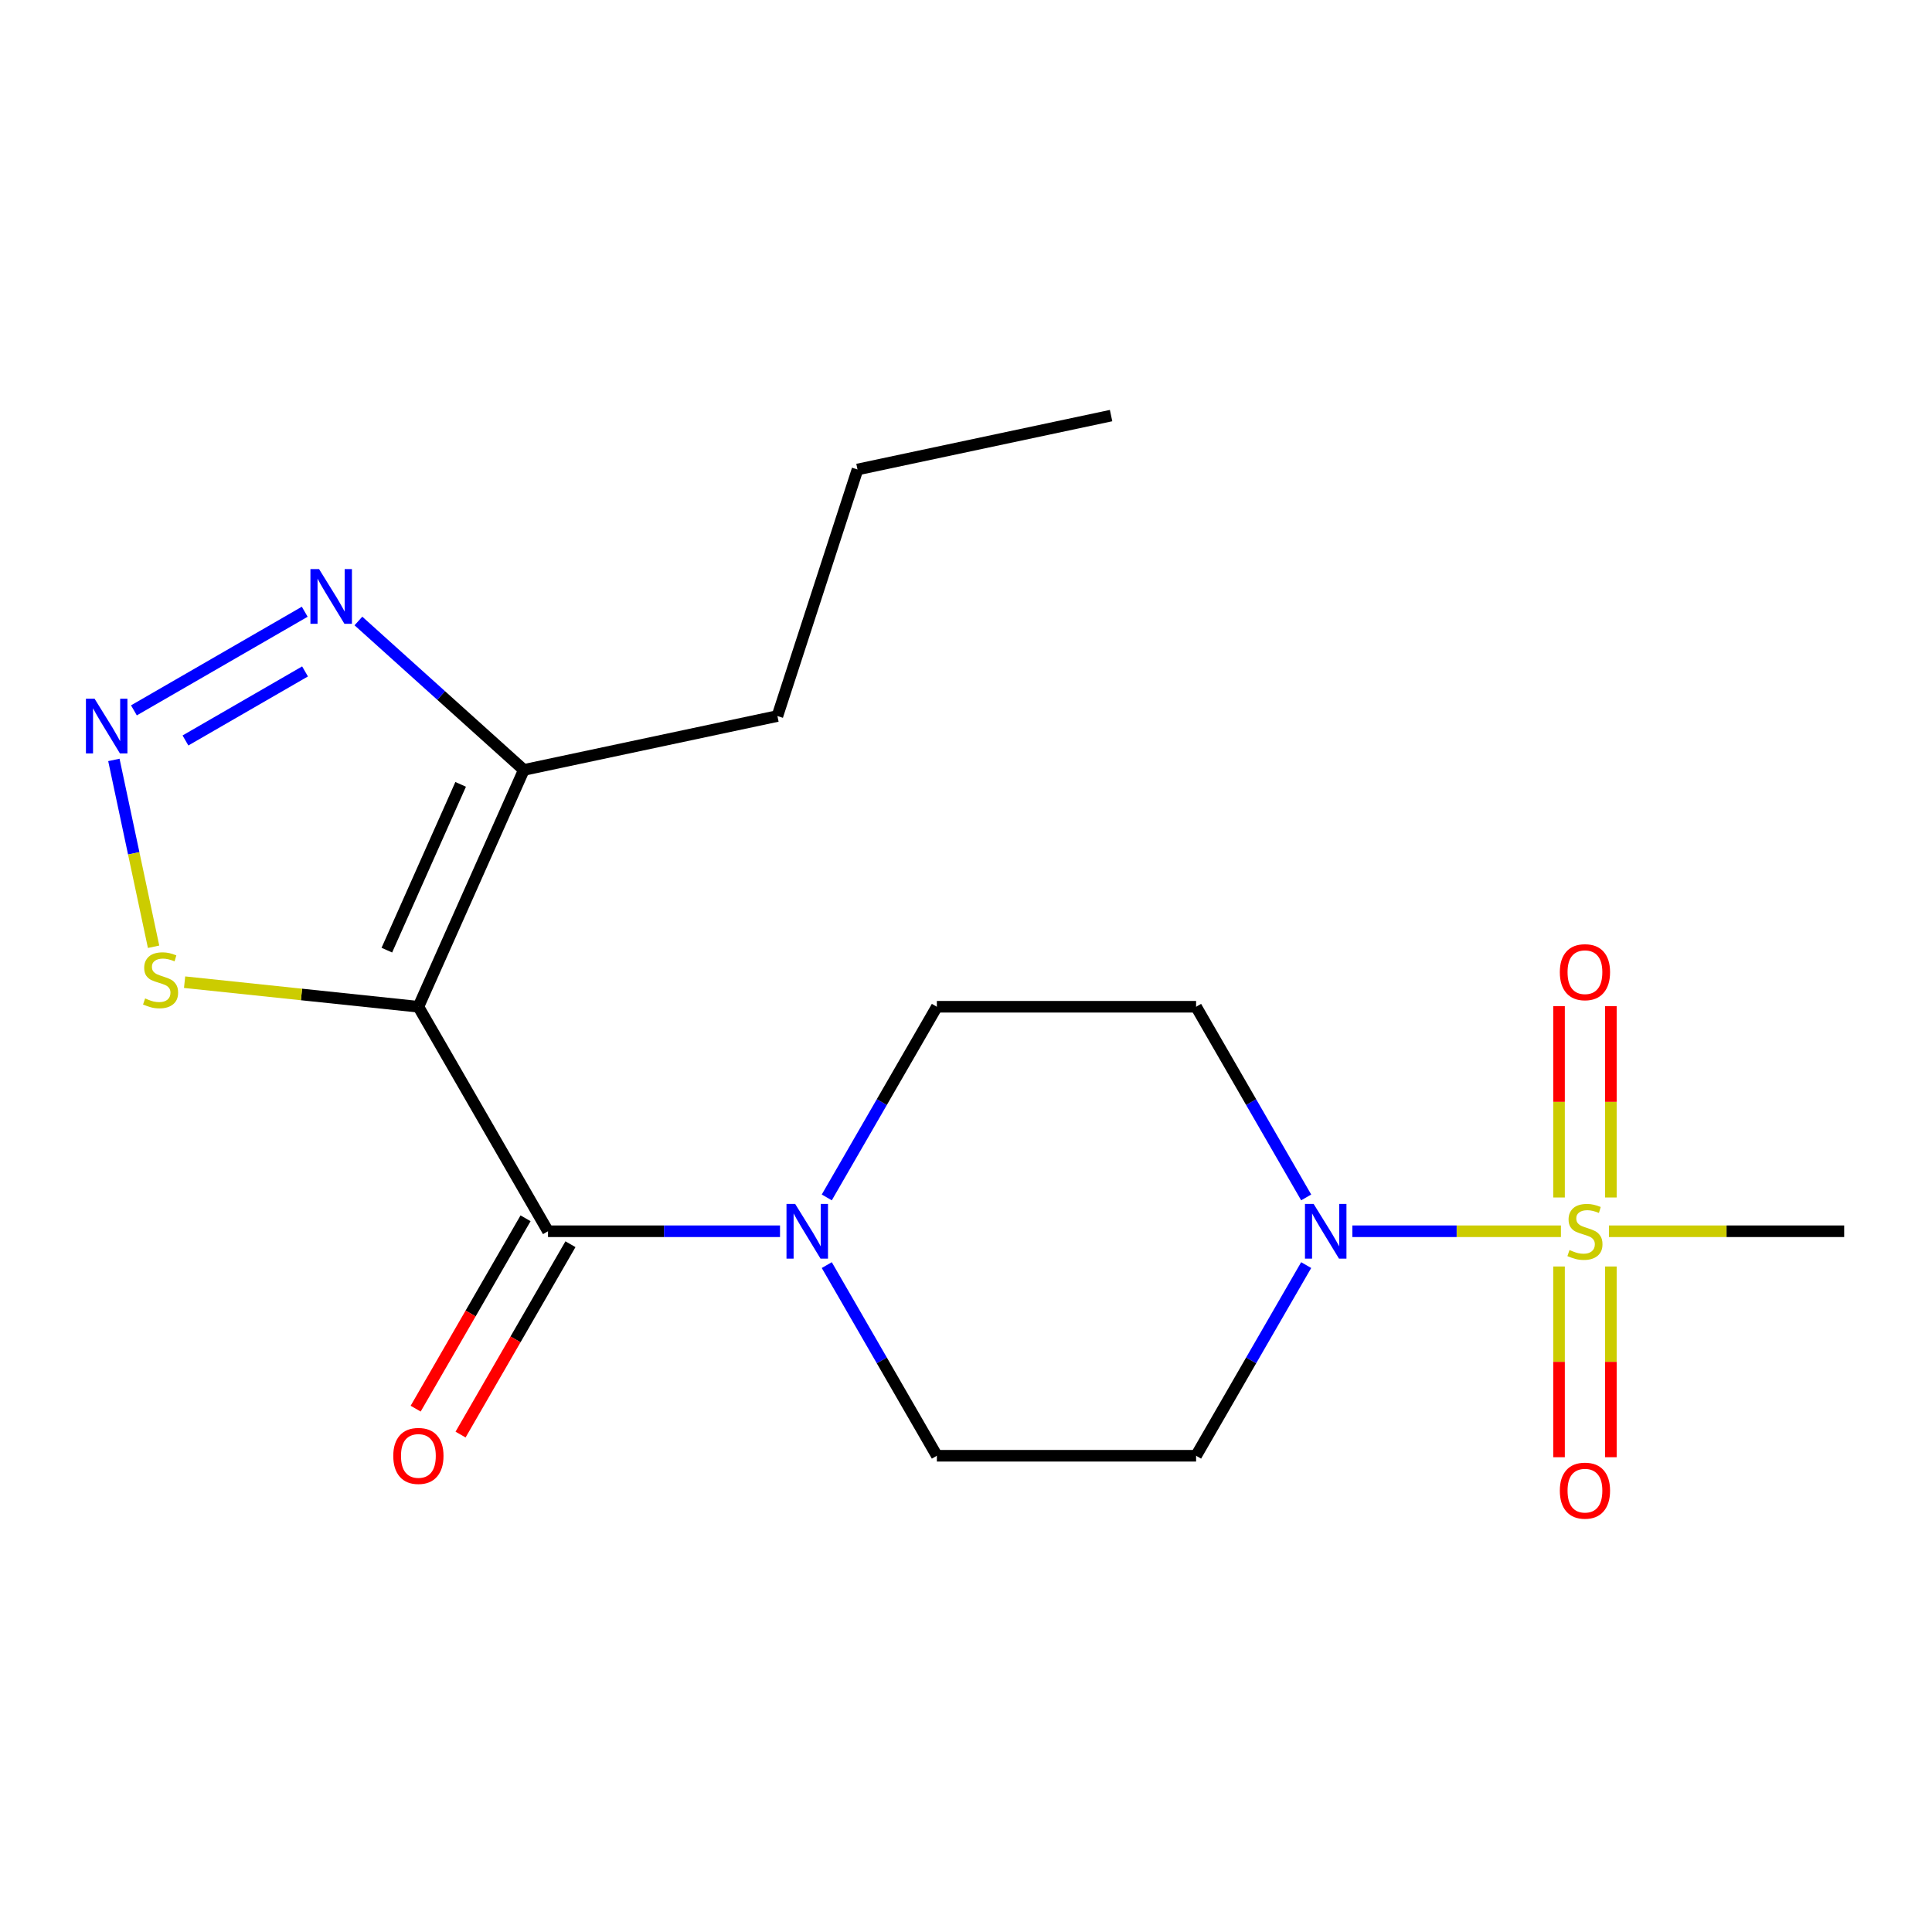 <?xml version='1.0' encoding='iso-8859-1'?>
<svg version='1.1' baseProfile='full'
              xmlns='http://www.w3.org/2000/svg'
                      xmlns:rdkit='http://www.rdkit.org/xml'
                      xmlns:xlink='http://www.w3.org/1999/xlink'
                  xml:space='preserve'
width='1000px' height='1000px' viewBox='0 0 1000 1000'>
<!-- END OF HEADER -->
<rect style='opacity:1.0;fill:#FFFFFF;stroke:none' width='1000' height='1000' x='0' y='0'> </rect>
<path class='bond-1' d='M 216.559,521.094 L 283.649,637.296' style='fill:none;fill-rule:evenodd;stroke:#000000;stroke-width:6px;stroke-linecap:butt;stroke-linejoin:miter;stroke-opacity:1' />
<path class='bond-4' d='M 216.559,521.094 L 271.135,398.515' style='fill:none;fill-rule:evenodd;stroke:#000000;stroke-width:6px;stroke-linecap:butt;stroke-linejoin:miter;stroke-opacity:1' />
<path class='bond-4' d='M 200.229,491.792 L 238.432,405.986' style='fill:none;fill-rule:evenodd;stroke:#000000;stroke-width:6px;stroke-linecap:butt;stroke-linejoin:miter;stroke-opacity:1' />
<path class='bond-7' d='M 216.559,521.094 L 156.054,514.734' style='fill:none;fill-rule:evenodd;stroke:#000000;stroke-width:6px;stroke-linecap:butt;stroke-linejoin:miter;stroke-opacity:1' />
<path class='bond-7' d='M 156.054,514.734 L 95.549,508.375' style='fill:none;fill-rule:evenodd;stroke:#CCCC00;stroke-width:6px;stroke-linecap:butt;stroke-linejoin:miter;stroke-opacity:1' />
<path class='bond-0' d='M 807.932,637.296 L 753.951,637.296' style='fill:none;fill-rule:evenodd;stroke:#CCCC00;stroke-width:6px;stroke-linecap:butt;stroke-linejoin:miter;stroke-opacity:1' />
<path class='bond-0' d='M 753.951,637.296 L 699.97,637.296' style='fill:none;fill-rule:evenodd;stroke:#0000FF;stroke-width:6px;stroke-linecap:butt;stroke-linejoin:miter;stroke-opacity:1' />
<path class='bond-10' d='M 833.784,619.822 L 833.784,570.308' style='fill:none;fill-rule:evenodd;stroke:#CCCC00;stroke-width:6px;stroke-linecap:butt;stroke-linejoin:miter;stroke-opacity:1' />
<path class='bond-10' d='M 833.784,570.308 L 833.784,520.795' style='fill:none;fill-rule:evenodd;stroke:#FF0000;stroke-width:6px;stroke-linecap:butt;stroke-linejoin:miter;stroke-opacity:1' />
<path class='bond-10' d='M 806.948,619.822 L 806.948,570.308' style='fill:none;fill-rule:evenodd;stroke:#CCCC00;stroke-width:6px;stroke-linecap:butt;stroke-linejoin:miter;stroke-opacity:1' />
<path class='bond-10' d='M 806.948,570.308 L 806.948,520.795' style='fill:none;fill-rule:evenodd;stroke:#FF0000;stroke-width:6px;stroke-linecap:butt;stroke-linejoin:miter;stroke-opacity:1' />
<path class='bond-11' d='M 806.948,655.531 L 806.948,704.894' style='fill:none;fill-rule:evenodd;stroke:#CCCC00;stroke-width:6px;stroke-linecap:butt;stroke-linejoin:miter;stroke-opacity:1' />
<path class='bond-11' d='M 806.948,704.894 L 806.948,754.257' style='fill:none;fill-rule:evenodd;stroke:#FF0000;stroke-width:6px;stroke-linecap:butt;stroke-linejoin:miter;stroke-opacity:1' />
<path class='bond-11' d='M 833.784,655.531 L 833.784,704.894' style='fill:none;fill-rule:evenodd;stroke:#CCCC00;stroke-width:6px;stroke-linecap:butt;stroke-linejoin:miter;stroke-opacity:1' />
<path class='bond-11' d='M 833.784,704.894 L 833.784,754.257' style='fill:none;fill-rule:evenodd;stroke:#FF0000;stroke-width:6px;stroke-linecap:butt;stroke-linejoin:miter;stroke-opacity:1' />
<path class='bond-15' d='M 832.801,637.296 L 893.673,637.296' style='fill:none;fill-rule:evenodd;stroke:#CCCC00;stroke-width:6px;stroke-linecap:butt;stroke-linejoin:miter;stroke-opacity:1' />
<path class='bond-15' d='M 893.673,637.296 L 954.545,637.296' style='fill:none;fill-rule:evenodd;stroke:#000000;stroke-width:6px;stroke-linecap:butt;stroke-linejoin:miter;stroke-opacity:1' />
<path class='bond-5' d='M 283.649,637.296 L 343.691,637.296' style='fill:none;fill-rule:evenodd;stroke:#000000;stroke-width:6px;stroke-linecap:butt;stroke-linejoin:miter;stroke-opacity:1' />
<path class='bond-5' d='M 343.691,637.296 L 403.733,637.296' style='fill:none;fill-rule:evenodd;stroke:#0000FF;stroke-width:6px;stroke-linecap:butt;stroke-linejoin:miter;stroke-opacity:1' />
<path class='bond-14' d='M 272.028,630.587 L 243.586,679.852' style='fill:none;fill-rule:evenodd;stroke:#000000;stroke-width:6px;stroke-linecap:butt;stroke-linejoin:miter;stroke-opacity:1' />
<path class='bond-14' d='M 243.586,679.852 L 215.143,729.116' style='fill:none;fill-rule:evenodd;stroke:#FF0000;stroke-width:6px;stroke-linecap:butt;stroke-linejoin:miter;stroke-opacity:1' />
<path class='bond-14' d='M 295.269,644.005 L 266.826,693.269' style='fill:none;fill-rule:evenodd;stroke:#000000;stroke-width:6px;stroke-linecap:butt;stroke-linejoin:miter;stroke-opacity:1' />
<path class='bond-14' d='M 266.826,693.269 L 238.384,742.534' style='fill:none;fill-rule:evenodd;stroke:#FF0000;stroke-width:6px;stroke-linecap:butt;stroke-linejoin:miter;stroke-opacity:1' />
<path class='bond-2' d='M 58.94,393.335 L 69.218,441.688' style='fill:none;fill-rule:evenodd;stroke:#0000FF;stroke-width:6px;stroke-linecap:butt;stroke-linejoin:miter;stroke-opacity:1' />
<path class='bond-2' d='M 69.218,441.688 L 79.495,490.041' style='fill:none;fill-rule:evenodd;stroke:#CCCC00;stroke-width:6px;stroke-linecap:butt;stroke-linejoin:miter;stroke-opacity:1' />
<path class='bond-19' d='M 69.312,367.683 L 157.732,316.634' style='fill:none;fill-rule:evenodd;stroke:#0000FF;stroke-width:6px;stroke-linecap:butt;stroke-linejoin:miter;stroke-opacity:1' />
<path class='bond-19' d='M 95.993,383.266 L 157.887,347.532' style='fill:none;fill-rule:evenodd;stroke:#0000FF;stroke-width:6px;stroke-linecap:butt;stroke-linejoin:miter;stroke-opacity:1' />
<path class='bond-3' d='M 676.075,654.811 L 647.586,704.155' style='fill:none;fill-rule:evenodd;stroke:#0000FF;stroke-width:6px;stroke-linecap:butt;stroke-linejoin:miter;stroke-opacity:1' />
<path class='bond-3' d='M 647.586,704.155 L 619.097,753.499' style='fill:none;fill-rule:evenodd;stroke:#000000;stroke-width:6px;stroke-linecap:butt;stroke-linejoin:miter;stroke-opacity:1' />
<path class='bond-20' d='M 676.075,619.782 L 647.586,570.438' style='fill:none;fill-rule:evenodd;stroke:#0000FF;stroke-width:6px;stroke-linecap:butt;stroke-linejoin:miter;stroke-opacity:1' />
<path class='bond-20' d='M 647.586,570.438 L 619.097,521.094' style='fill:none;fill-rule:evenodd;stroke:#000000;stroke-width:6px;stroke-linecap:butt;stroke-linejoin:miter;stroke-opacity:1' />
<path class='bond-6' d='M 271.135,398.515 L 228.324,359.968' style='fill:none;fill-rule:evenodd;stroke:#000000;stroke-width:6px;stroke-linecap:butt;stroke-linejoin:miter;stroke-opacity:1' />
<path class='bond-6' d='M 228.324,359.968 L 185.514,321.422' style='fill:none;fill-rule:evenodd;stroke:#0000FF;stroke-width:6px;stroke-linecap:butt;stroke-linejoin:miter;stroke-opacity:1' />
<path class='bond-16' d='M 271.135,398.515 L 402.382,370.617' style='fill:none;fill-rule:evenodd;stroke:#000000;stroke-width:6px;stroke-linecap:butt;stroke-linejoin:miter;stroke-opacity:1' />
<path class='bond-12' d='M 427.94,619.782 L 456.429,570.438' style='fill:none;fill-rule:evenodd;stroke:#0000FF;stroke-width:6px;stroke-linecap:butt;stroke-linejoin:miter;stroke-opacity:1' />
<path class='bond-12' d='M 456.429,570.438 L 484.918,521.094' style='fill:none;fill-rule:evenodd;stroke:#000000;stroke-width:6px;stroke-linecap:butt;stroke-linejoin:miter;stroke-opacity:1' />
<path class='bond-13' d='M 427.94,654.811 L 456.429,704.155' style='fill:none;fill-rule:evenodd;stroke:#0000FF;stroke-width:6px;stroke-linecap:butt;stroke-linejoin:miter;stroke-opacity:1' />
<path class='bond-13' d='M 456.429,704.155 L 484.918,753.499' style='fill:none;fill-rule:evenodd;stroke:#000000;stroke-width:6px;stroke-linecap:butt;stroke-linejoin:miter;stroke-opacity:1' />
<path class='bond-8' d='M 619.097,521.094 L 484.918,521.094' style='fill:none;fill-rule:evenodd;stroke:#000000;stroke-width:6px;stroke-linecap:butt;stroke-linejoin:miter;stroke-opacity:1' />
<path class='bond-9' d='M 619.097,753.499 L 484.918,753.499' style='fill:none;fill-rule:evenodd;stroke:#000000;stroke-width:6px;stroke-linecap:butt;stroke-linejoin:miter;stroke-opacity:1' />
<path class='bond-17' d='M 402.382,370.617 L 443.845,243.005' style='fill:none;fill-rule:evenodd;stroke:#000000;stroke-width:6px;stroke-linecap:butt;stroke-linejoin:miter;stroke-opacity:1' />
<path class='bond-18' d='M 443.845,243.005 L 575.093,215.108' style='fill:none;fill-rule:evenodd;stroke:#000000;stroke-width:6px;stroke-linecap:butt;stroke-linejoin:miter;stroke-opacity:1' />
<path  class='atom-1' d='M 812.366 647.016
Q 812.686 647.136, 814.006 647.696
Q 815.326 648.256, 816.766 648.616
Q 818.246 648.936, 819.686 648.936
Q 822.366 648.936, 823.926 647.656
Q 825.486 646.336, 825.486 644.056
Q 825.486 642.496, 824.686 641.536
Q 823.926 640.576, 822.726 640.056
Q 821.526 639.536, 819.526 638.936
Q 817.006 638.176, 815.486 637.456
Q 814.006 636.736, 812.926 635.216
Q 811.886 633.696, 811.886 631.136
Q 811.886 627.576, 814.286 625.376
Q 816.726 623.176, 821.526 623.176
Q 824.806 623.176, 828.526 624.736
L 827.606 627.816
Q 824.206 626.416, 821.646 626.416
Q 818.886 626.416, 817.366 627.576
Q 815.846 628.696, 815.886 630.656
Q 815.886 632.176, 816.646 633.096
Q 817.446 634.016, 818.566 634.536
Q 819.726 635.056, 821.646 635.656
Q 824.206 636.456, 825.726 637.256
Q 827.246 638.056, 828.326 639.696
Q 829.446 641.296, 829.446 644.056
Q 829.446 647.976, 826.806 650.096
Q 824.206 652.176, 819.846 652.176
Q 817.326 652.176, 815.406 651.616
Q 813.526 651.096, 811.286 650.176
L 812.366 647.016
' fill='#CCCC00'/>
<path  class='atom-3' d='M 48.957 361.661
L 58.237 376.661
Q 59.157 378.141, 60.637 380.821
Q 62.117 383.501, 62.197 383.661
L 62.197 361.661
L 65.957 361.661
L 65.957 389.981
L 62.077 389.981
L 52.117 373.581
Q 50.957 371.661, 49.717 369.461
Q 48.517 367.261, 48.157 366.581
L 48.157 389.981
L 44.477 389.981
L 44.477 361.661
L 48.957 361.661
' fill='#0000FF'/>
<path  class='atom-4' d='M 679.927 623.136
L 689.207 638.136
Q 690.127 639.616, 691.607 642.296
Q 693.087 644.976, 693.167 645.136
L 693.167 623.136
L 696.927 623.136
L 696.927 651.456
L 693.047 651.456
L 683.087 635.056
Q 681.927 633.136, 680.687 630.936
Q 679.487 628.736, 679.127 628.056
L 679.127 651.456
L 675.447 651.456
L 675.447 623.136
L 679.927 623.136
' fill='#0000FF'/>
<path  class='atom-6' d='M 411.568 623.136
L 420.848 638.136
Q 421.768 639.616, 423.248 642.296
Q 424.728 644.976, 424.808 645.136
L 424.808 623.136
L 428.568 623.136
L 428.568 651.456
L 424.688 651.456
L 414.728 635.056
Q 413.568 633.136, 412.328 630.936
Q 411.128 628.736, 410.768 628.056
L 410.768 651.456
L 407.088 651.456
L 407.088 623.136
L 411.568 623.136
' fill='#0000FF'/>
<path  class='atom-7' d='M 165.16 294.571
L 174.44 309.571
Q 175.36 311.051, 176.84 313.731
Q 178.32 316.411, 178.4 316.571
L 178.4 294.571
L 182.16 294.571
L 182.16 322.891
L 178.28 322.891
L 168.32 306.491
Q 167.16 304.571, 165.92 302.371
Q 164.72 300.171, 164.36 299.491
L 164.36 322.891
L 160.68 322.891
L 160.68 294.571
L 165.16 294.571
' fill='#0000FF'/>
<path  class='atom-8' d='M 75.115 516.788
Q 75.434 516.908, 76.754 517.468
Q 78.075 518.028, 79.514 518.388
Q 80.995 518.708, 82.434 518.708
Q 85.115 518.708, 86.674 517.428
Q 88.234 516.108, 88.234 513.828
Q 88.234 512.268, 87.434 511.308
Q 86.674 510.348, 85.475 509.828
Q 84.275 509.308, 82.275 508.708
Q 79.754 507.948, 78.234 507.228
Q 76.754 506.508, 75.674 504.988
Q 74.635 503.468, 74.635 500.908
Q 74.635 497.348, 77.034 495.148
Q 79.475 492.948, 84.275 492.948
Q 87.555 492.948, 91.275 494.508
L 90.355 497.588
Q 86.954 496.188, 84.394 496.188
Q 81.635 496.188, 80.115 497.348
Q 78.594 498.468, 78.635 500.428
Q 78.635 501.948, 79.394 502.868
Q 80.195 503.788, 81.314 504.308
Q 82.475 504.828, 84.394 505.428
Q 86.954 506.228, 88.475 507.028
Q 89.995 507.828, 91.075 509.468
Q 92.195 511.068, 92.195 513.828
Q 92.195 517.748, 89.555 519.868
Q 86.954 521.948, 82.594 521.948
Q 80.075 521.948, 78.154 521.388
Q 76.275 520.868, 74.034 519.948
L 75.115 516.788
' fill='#CCCC00'/>
<path  class='atom-11' d='M 807.366 503.197
Q 807.366 496.397, 810.726 492.597
Q 814.086 488.797, 820.366 488.797
Q 826.646 488.797, 830.006 492.597
Q 833.366 496.397, 833.366 503.197
Q 833.366 510.077, 829.966 513.997
Q 826.566 517.877, 820.366 517.877
Q 814.126 517.877, 810.726 513.997
Q 807.366 510.117, 807.366 503.197
M 820.366 514.677
Q 824.686 514.677, 827.006 511.797
Q 829.366 508.877, 829.366 503.197
Q 829.366 497.637, 827.006 494.837
Q 824.686 491.997, 820.366 491.997
Q 816.046 491.997, 813.686 494.797
Q 811.366 497.597, 811.366 503.197
Q 811.366 508.917, 813.686 511.797
Q 816.046 514.677, 820.366 514.677
' fill='#FF0000'/>
<path  class='atom-12' d='M 807.366 771.556
Q 807.366 764.756, 810.726 760.956
Q 814.086 757.156, 820.366 757.156
Q 826.646 757.156, 830.006 760.956
Q 833.366 764.756, 833.366 771.556
Q 833.366 778.436, 829.966 782.356
Q 826.566 786.236, 820.366 786.236
Q 814.126 786.236, 810.726 782.356
Q 807.366 778.476, 807.366 771.556
M 820.366 783.036
Q 824.686 783.036, 827.006 780.156
Q 829.366 777.236, 829.366 771.556
Q 829.366 765.996, 827.006 763.196
Q 824.686 760.356, 820.366 760.356
Q 816.046 760.356, 813.686 763.156
Q 811.366 765.956, 811.366 771.556
Q 811.366 777.276, 813.686 780.156
Q 816.046 783.036, 820.366 783.036
' fill='#FF0000'/>
<path  class='atom-15' d='M 203.559 753.579
Q 203.559 746.779, 206.919 742.979
Q 210.279 739.179, 216.559 739.179
Q 222.839 739.179, 226.199 742.979
Q 229.559 746.779, 229.559 753.579
Q 229.559 760.459, 226.159 764.379
Q 222.759 768.259, 216.559 768.259
Q 210.319 768.259, 206.919 764.379
Q 203.559 760.499, 203.559 753.579
M 216.559 765.059
Q 220.879 765.059, 223.199 762.179
Q 225.559 759.259, 225.559 753.579
Q 225.559 748.019, 223.199 745.219
Q 220.879 742.379, 216.559 742.379
Q 212.239 742.379, 209.879 745.179
Q 207.559 747.979, 207.559 753.579
Q 207.559 759.299, 209.879 762.179
Q 212.239 765.059, 216.559 765.059
' fill='#FF0000'/>
</svg>
